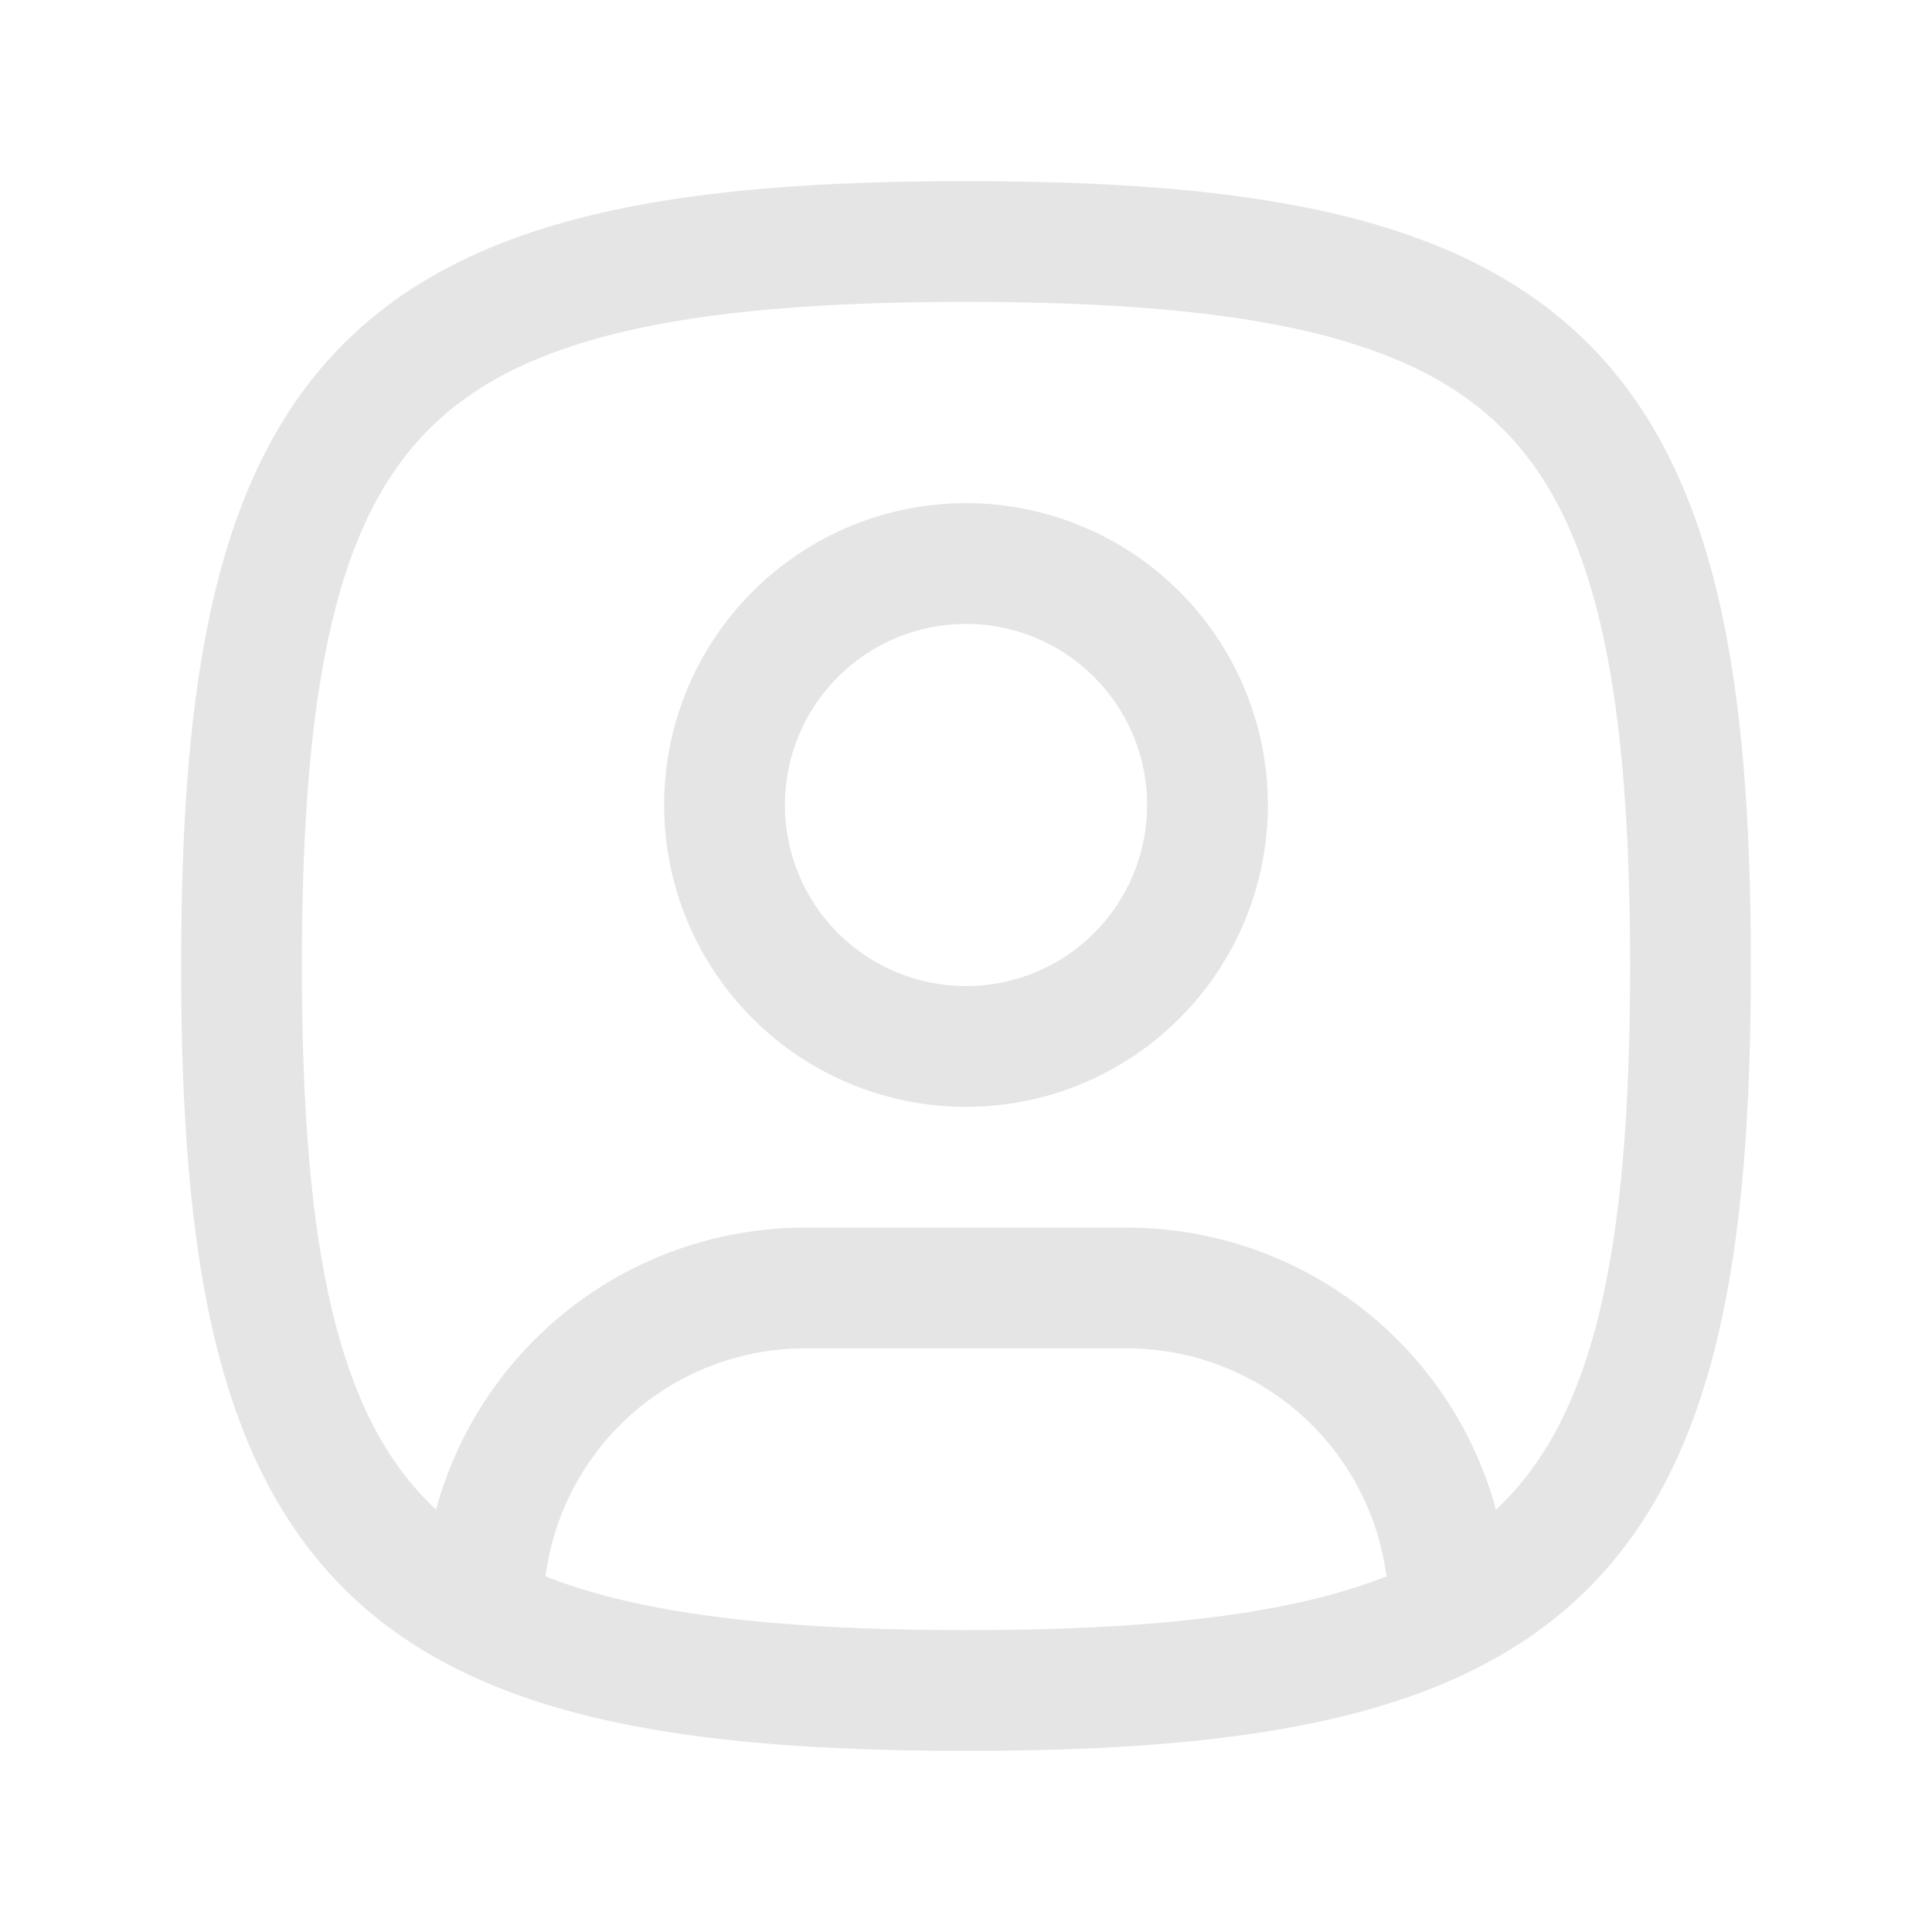 <svg xmlns="http://www.w3.org/2000/svg" width="36" height="36" viewBox="0 0 36 36" fill="none"><path fill-rule="evenodd" clip-rule="evenodd" d="M14.023 11.023C15.077 9.968 16.508 9.375 18 9.375C19.492 9.375 20.923 9.968 21.977 11.023C23.032 12.077 23.625 13.508 23.625 15C23.625 16.492 23.032 17.923 21.977 18.977C20.923 20.032 19.492 20.625 18 20.625C16.508 20.625 15.077 20.032 14.023 18.977C12.968 17.923 12.375 16.492 12.375 15C12.375 13.508 12.968 12.077 14.023 11.023ZM18 11.625C17.105 11.625 16.246 11.981 15.614 12.614C14.981 13.246 14.625 14.105 14.625 15C14.625 15.895 14.981 16.754 15.614 17.387C16.246 18.019 17.105 18.375 18 18.375C18.895 18.375 19.754 18.019 20.387 17.387C21.019 16.754 21.375 15.895 21.375 15C21.375 14.105 21.019 13.246 20.387 12.614C19.754 11.981 18.895 11.625 18 11.625Z" fill="#E5E5E5"></path><path fill-rule="evenodd" clip-rule="evenodd" d="M7.995 7.995C6.328 9.663 5.625 12.592 5.625 18C5.625 23.408 6.328 26.337 7.995 28.005C9.663 29.672 12.592 30.375 18 30.375C23.408 30.375 26.337 29.672 28.005 28.005C29.672 26.337 30.375 23.408 30.375 18C30.375 12.592 29.672 9.663 28.005 7.995C26.337 6.328 23.408 5.625 18 5.625C12.592 5.625 9.663 6.328 7.995 7.995ZM6.404 6.404C8.787 4.022 12.608 3.375 18 3.375C23.392 3.375 27.213 4.022 29.596 6.404C31.978 8.787 32.625 12.608 32.625 18C32.625 23.392 31.978 27.213 29.596 29.596C27.213 31.978 23.392 32.625 18 32.625C12.608 32.625 8.787 31.978 6.404 29.596C4.022 27.213 3.375 23.392 3.375 18C3.375 12.608 4.022 8.787 6.404 6.404Z" fill="#E5E5E5"></path><path fill-rule="evenodd" clip-rule="evenodd" d="M15 25.125C13.707 25.125 12.467 25.639 11.553 26.553C10.639 27.467 10.125 28.707 10.125 30V30.075C10.125 30.696 9.621 31.2 9 31.2C8.379 31.2 7.875 30.696 7.875 30.075V30C7.875 28.11 8.626 26.298 9.962 24.962C11.298 23.626 13.11 22.875 15 22.875H21C22.89 22.875 24.702 23.626 26.038 24.962C27.374 26.298 28.125 28.11 28.125 30V30.075C28.125 30.696 27.621 31.2 27 31.2C26.379 31.2 25.875 30.696 25.875 30.075V30C25.875 28.707 25.361 27.467 24.447 26.553C23.533 25.639 22.293 25.125 21 25.125H15Z" fill="#E5E5E5"></path></svg>